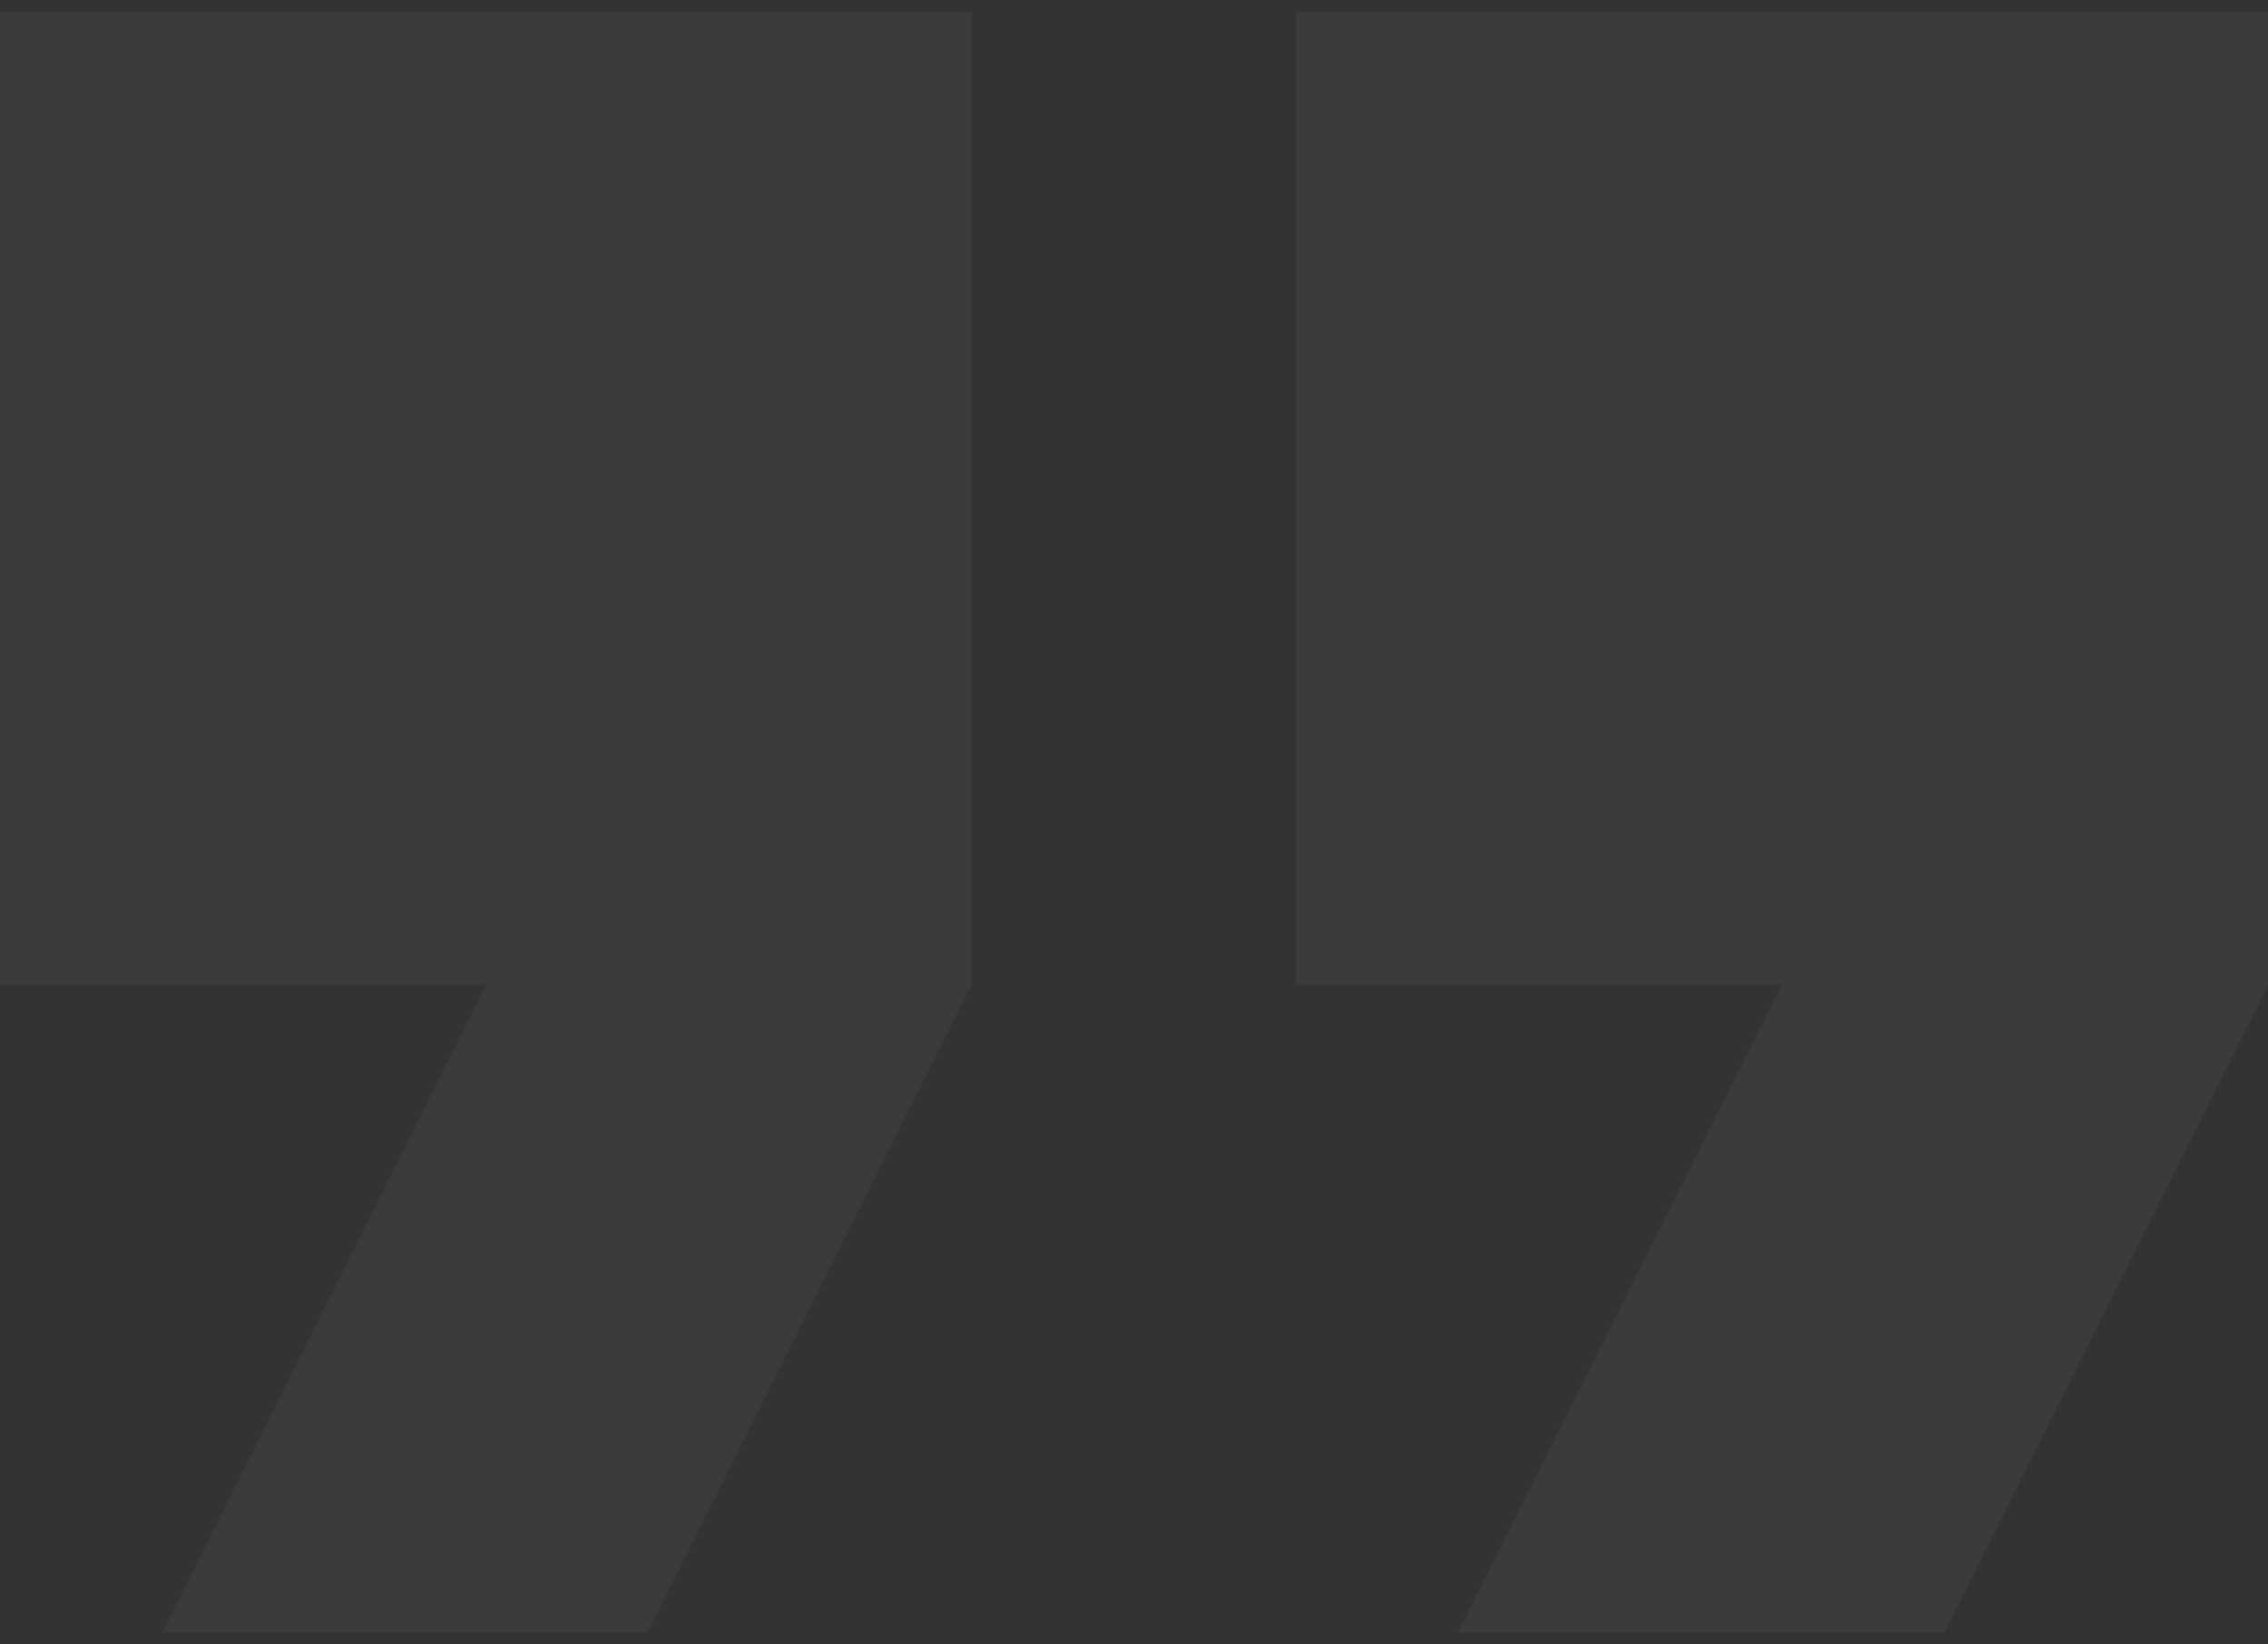 <svg width="80" height="58" viewBox="0 0 80 58" fill="none" xmlns="http://www.w3.org/2000/svg">
<rect x="0" y="0" width="80" height="58" fill="#333333" stroke="none"/>
<path d="M0 34.715H17.143L5.714 57.572H22.857L34.286 34.715V0.43H0V34.715ZM45.714 0.43V34.715H62.857L51.428 57.572H68.571L80 34.715V0.43H45.714Z" fill="white" fill-opacity="0.04"/>
</svg>
